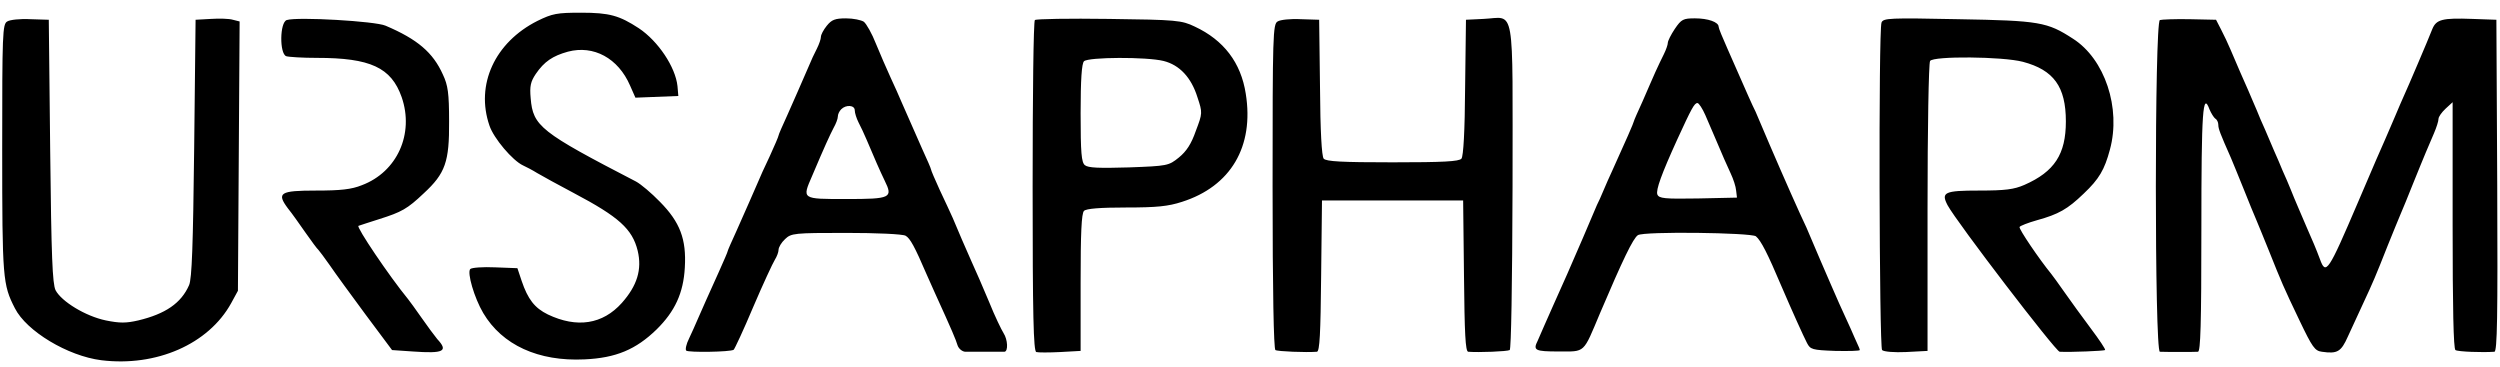 <svg height="367" viewBox="9 -.5 884 130" width="2500" xmlns="http://www.w3.org/2000/svg"><path d="m198.6 6.9c-15.1 7.6-22 22.6-17 37.1 1.5 4.5 8.2 12.4 11.9 14.1 1.1.5 3.4 1.7 5 2.7 1.7 1 7.5 4.2 13 7.1 15.9 8.4 20.7 12.7 22.6 20.4 1.6 6.7-.2 12.4-5.6 18.5-6.8 7.6-15.9 9-26.2 4.1-4.7-2.3-7.1-5.4-9.3-11.9l-1.5-4.5-7.9-.3c-4.4-.2-8.3.1-8.8.6-1.2 1.2 1.4 10.2 4.6 15.6 6.7 11.3 19.5 17.2 35.9 16.4 11.1-.5 18.2-3.5 25.5-10.6 6.5-6.4 9.5-12.9 10-21.9.6-10.1-1.7-16.1-8.8-23.3-3-3.1-6.8-6.3-8.5-7.2-33.8-17.5-36.5-19.6-37.3-29.5-.4-4.3 0-5.9 1.8-8.6 3-4.4 6-6.4 11.4-7.9 9.1-2.4 17.8 2.3 22 12l1.9 4.3 7.6-.3 7.6-.3-.3-3.5c-.7-6.7-6.8-15.9-13.7-20.5-6.9-4.5-10.4-5.5-20.4-5.5-8.6 0-10.2.3-15.5 2.9zm-187.8.2c-1.7.9-1.8 4.2-1.8 45.2 0 46 .2 48 4.5 56.4 4.1 8.1 18.7 16.9 30.6 18.4 19.5 2.4 38-5.7 46-20.2l2.4-4.4.3-47.7.3-47.7-2.4-.6c-1.3-.4-4.8-.5-7.8-.3l-5.4.3-.5 45.5c-.4 34.5-.8 46.2-1.8 48.5-2.8 6.4-8.4 10.2-18 12.5-4.3 1-6.6 1-11.5 0-7.2-1.5-15.7-6.7-17.8-10.7-1.1-2.3-1.5-11.9-1.9-49.3l-.5-46.5-6.5-.2c-3.6-.2-7.3.2-8.2.8zm99-.5c-2.5.8-2.6 11.9-.2 12.8.9.3 5.8.6 10.9.6 18.9 0 26.3 3.4 30 13.9 4.5 13-1.6 26.5-14.1 31.2-3.7 1.5-7.6 1.9-16.2 1.9-12.8 0-14.1.8-10 6.3 1.4 1.7 4.2 5.7 6.3 8.7s4.1 5.7 4.5 6c.3.3 2.1 2.7 4 5.4 1.9 2.8 7.6 10.6 12.7 17.5l9.4 12.6 7.3.5c11.1.8 12.7-.1 8.7-4.4-1-1.2-3.5-4.6-5.6-7.6s-4.2-5.9-4.7-6.5c-6.8-8.3-18.5-25.7-17.6-26 .7-.3 4.1-1.3 7.4-2.4 7.9-2.5 9.9-3.6 15.7-9.1 7.7-7.1 9.1-11.2 9-25.5 0-10-.4-12.8-2.2-16.6-3.5-7.8-9-12.5-20.3-17.3-3.6-1.6-31.2-3.2-35-2zm191.3 2c-1.2 1.5-2.1 3.2-2.1 4 0 .7-.6 2.5-1.4 4.1-.8 1.5-2.2 4.5-3 6.5-3.4 7.9-4.6 10.5-7.5 17.1-1.7 3.7-3.1 6.9-3.1 7.2s-1.4 3.6-3.1 7.3c-1.8 3.7-3.7 8-4.4 9.7-1.7 3.9-3.7 8.5-7.4 16.8-1.7 3.7-3.1 6.9-3.1 7.1 0 .3-1.4 3.5-3.1 7.3-1.7 3.7-3.7 8.3-4.5 10-.8 1.8-2.1 4.8-3 6.8-.8 1.9-2.2 5-3.1 6.9-1 2-1.4 3.9-1 4.3.8.7 15.5.5 16.8-.3.3-.2 3.5-7 6.9-15.1 3.5-8.2 7-15.7 7.7-16.8s1.3-2.7 1.3-3.5c0-.9 1-2.6 2.3-3.8 2.2-2.1 3.2-2.2 21.6-2.2 10.7 0 20 .4 21.1 1 1.6.9 3.2 3.8 7.5 13.8.8 1.8 2.1 4.7 2.9 6.5 6.2 13.6 7.4 16.5 8 18.5.4 1.2 1.6 2.2 2.7 2.3h13.9c1.4-.1 1.2-4.3-.3-6.6-.7-1.1-3.1-6-5.1-11-2.1-5-4.9-11.5-6.3-14.5-2.5-5.6-4.2-9.6-6.6-15.3-.8-1.7-2.8-6.2-4.6-9.9-1.7-3.7-3.1-7-3.1-7.3s-1.4-3.5-3.1-7.2c-3.7-8.4-5.7-12.9-7.4-16.8-.7-1.7-2.4-5.5-3.8-8.5s-3.7-8.4-5.2-12c-1.4-3.6-3.4-7.1-4.3-7.8-.9-.6-3.7-1.2-6.3-1.2-3.9 0-5.1.5-6.8 2.6zm9.9 30c0 .9.6 2.8 1.3 4.2.8 1.5 2.1 4.3 2.9 6.2 2.7 6.4 4.7 11 6.4 14.5 3 6.1 2.2 6.5-13.6 6.5-15.9 0-15.7.1-12.1-8.2 4.4-10.4 6.3-14.5 7.6-17 .8-1.4 1.5-3.2 1.5-4s.5-1.9 1.2-2.6c1.7-1.7 4.8-1.5 4.8.4zm63.8-32c-.5.4-.8 26.9-.8 59 0 45.7.3 58.3 1.3 58.6.6.2 4.5.2 8.5 0l7.2-.4v-24.2c0-17.5.3-24.5 1.2-25.4.8-.8 5.6-1.2 14.9-1.2 10.8 0 14.9-.4 19.8-2 17.3-5.5 25.6-19.6 22.6-38.3-1.7-11-7.8-19-18.1-23.8-4.6-2.2-6.3-2.4-30.4-2.7-14-.2-25.8 0-26.2.4zm45.6 14.5c5.6 1.4 9.8 5.8 12 12.9 1.8 5.4 1.8 5.6-.6 11.9-1.6 4.6-3.3 7.2-6 9.4-3.6 2.9-4 3-17.7 3.5-10.5.3-14.4.2-15.6-.8s-1.5-4.3-1.5-18.4c0-12 .4-17.6 1.2-18.4 1.5-1.5 22.2-1.6 28.2-.1zm40.4-14c-1.7.9-1.8 4.8-1.8 58.4 0 37.2.4 57.6 1 58 .8.5 10.8.9 14.7.6 1-.1 1.3-6.5 1.5-26.9l.3-26.7h50l.3 26.7c.2 20.4.5 26.8 1.5 26.9 3.8.3 13.8-.1 14.7-.6.5-.3.9-22.6 1-58 0-66 1.1-59.8-10.3-59.3l-6.2.3-.3 23.9c-.1 15.6-.6 24.4-1.3 25.3-.9 1-6.3 1.3-24.4 1.3s-23.5-.3-24.4-1.3c-.7-.9-1.2-9.7-1.3-25.3l-.3-23.9-6.5-.2c-3.6-.2-7.3.2-8.2.8zm140.7 2.6c-1.4 2.1-2.5 4.3-2.5 5 0 .6-.6 2.4-1.4 4-.8 1.5-2.1 4.4-3 6.3-.8 1.9-2.9 6.5-4.5 10.3-1.7 3.7-3.1 6.9-3.1 7.1 0 .4-3.1 7.5-7.7 17.6-.9 1.9-2.3 5.1-3.1 7s-1.8 4.2-2.3 5.1c-.4.9-2.6 6.1-4.9 11.5-4.1 9.5-7.4 17.1-10.6 24.1-.8 1.8-2.2 5-3.1 7-.9 2.1-2 4.6-2.4 5.5-1.7 3.4-1 3.8 7.4 3.8 9.6 0 8.6.9 14.7-13.6 8-18.8 11.7-26.5 13.4-27.6 2-1.4 40-.9 41.8.4 1.8 1.5 4.1 6 9.1 17.8 3.6 8.4 7.8 17.7 9 20s1.8 2.5 10 2.8c4.8.1 8.7 0 8.7-.3s-.4-1.3-.9-2.3c-.4-.9-1.5-3.3-2.3-5.2-.9-1.9-2.7-6-4.1-9-1.3-3-4.4-10-6.7-15.4s-4.5-10.6-4.9-11.5c-2.4-5-7.9-17.4-13.1-29.5-2.3-5.4-4.5-10.6-4.9-11.5-.5-.9-1.6-3.4-2.6-5.6-2.4-5.5-3.9-8.9-7.4-16.8-1.7-3.8-3.1-7.2-3.1-7.7 0-1.7-3.8-3-8.4-3-4.1 0-4.8.3-7.1 3.7zm10.8 30.6c1 2.3 2.4 5.5 3.1 7.2 3.1 7.4 4.4 10.2 5.9 13.5.9 1.9 1.8 4.6 1.9 6l.3 2.5-13.8.3c-11.9.2-13.8 0-14.4-1.4-.6-1.6 1.5-7.3 7-19.4 5.1-11.1 6.1-13 7.2-13 .5 0 1.8 2 2.8 4.3zm62.4-32.8c-1.1 2.7-.8 115 .2 116 .6.6 4.4.9 8.5.7l7.6-.4v-50.6c0-27.9.4-51.3.9-52.1 1.1-1.8 25.7-1.6 32.9.3 10.9 2.9 15.2 8.8 15.2 21.1 0 11.6-4 17.8-14.7 22.5-3.7 1.6-6.7 2-16 2-12.3 0-13.6.6-11.2 5.2 3.3 6.1 38.3 51.8 39.7 51.9 4.1.2 15.7-.3 16.1-.6.2-.3-2.1-3.7-5.1-7.7s-7.2-9.8-9.3-12.8-4.2-5.9-4.7-6.5c-4.1-5-11.6-16-11.2-16.6.2-.4 3-1.5 6.2-2.4 7.6-2.1 10.8-3.9 16.5-9.4 5.5-5.2 7.4-8.5 9.3-15.6 4-14.7-1.8-32.1-13.1-39.3-9.1-5.9-11.8-6.4-40.6-6.9-24.4-.5-26.6-.4-27.2 1.2zm98.6-.9c-1.9.8-1.9 117.4 0 117.5 2.5.1 12.2.1 13.5 0 .9-.1 1.2-9.5 1.2-43.5 0-42.1.5-48.8 2.9-42.3.6 1.4 1.5 2.8 2 3.2.6.3 1.1 1.3 1.1 2.2 0 1.4.6 3 4.5 11.8.7 1.6 2.7 6.6 4.5 11 1.7 4.4 3.8 9.3 4.5 11 .7 1.6 2.7 6.6 4.5 11 4.4 11 5 12.5 10.8 24.6 4.5 9.4 5.4 10.7 7.9 11 5.5.8 6.8 0 9.2-5.4 1.3-2.9 3.7-8.1 5.4-11.7 3.5-7.5 4.4-9.6 8.7-20.5 1.8-4.4 3.8-9.4 4.5-11 .7-1.7 2.8-6.6 4.5-11 1.8-4.4 3.8-9.4 4.5-11 .7-1.7 2-4.7 2.9-6.8s1.6-4.3 1.6-5.1c0-.7 1.1-2.3 2.5-3.6l2.5-2.3v43.6c0 29.1.3 43.8 1 44.2.9.6 9.6.9 13.8.6 1-.1 1.2-12.2 1-58.9l-.3-58.7-8.5-.3c-10.7-.4-12.8.2-14.2 3.6-1.1 2.8-2.6 6.3-5.1 12.2-.8 1.9-2.2 5.1-3 7s-2.3 5.3-3.3 7.5c-.9 2.2-2.4 5.6-3.2 7.5s-1.8 4.2-2.2 5.1c-.4.8-4.7 10.7-9.5 22-10.6 24.8-11.4 26-13.5 20.2-.6-1.6-1.5-3.9-2.1-5.3s-1.8-4.1-2.6-6-2.2-5.1-3-7-2.1-4.9-2.7-6.5c-.7-1.7-1.9-4.6-2.8-6.5-.8-1.9-2.1-5.1-3-7-.8-1.9-2.3-5.3-3.2-7.5-1-2.2-2.4-5.4-3-7-.7-1.7-2.1-4.8-3-7-1.8-4.1-3.7-8.3-6.3-14.5-.8-1.9-2.3-5.1-3.3-7l-1.8-3.5-9.3-.2c-5.2-.1-10 .1-10.6.3z"/></svg>
